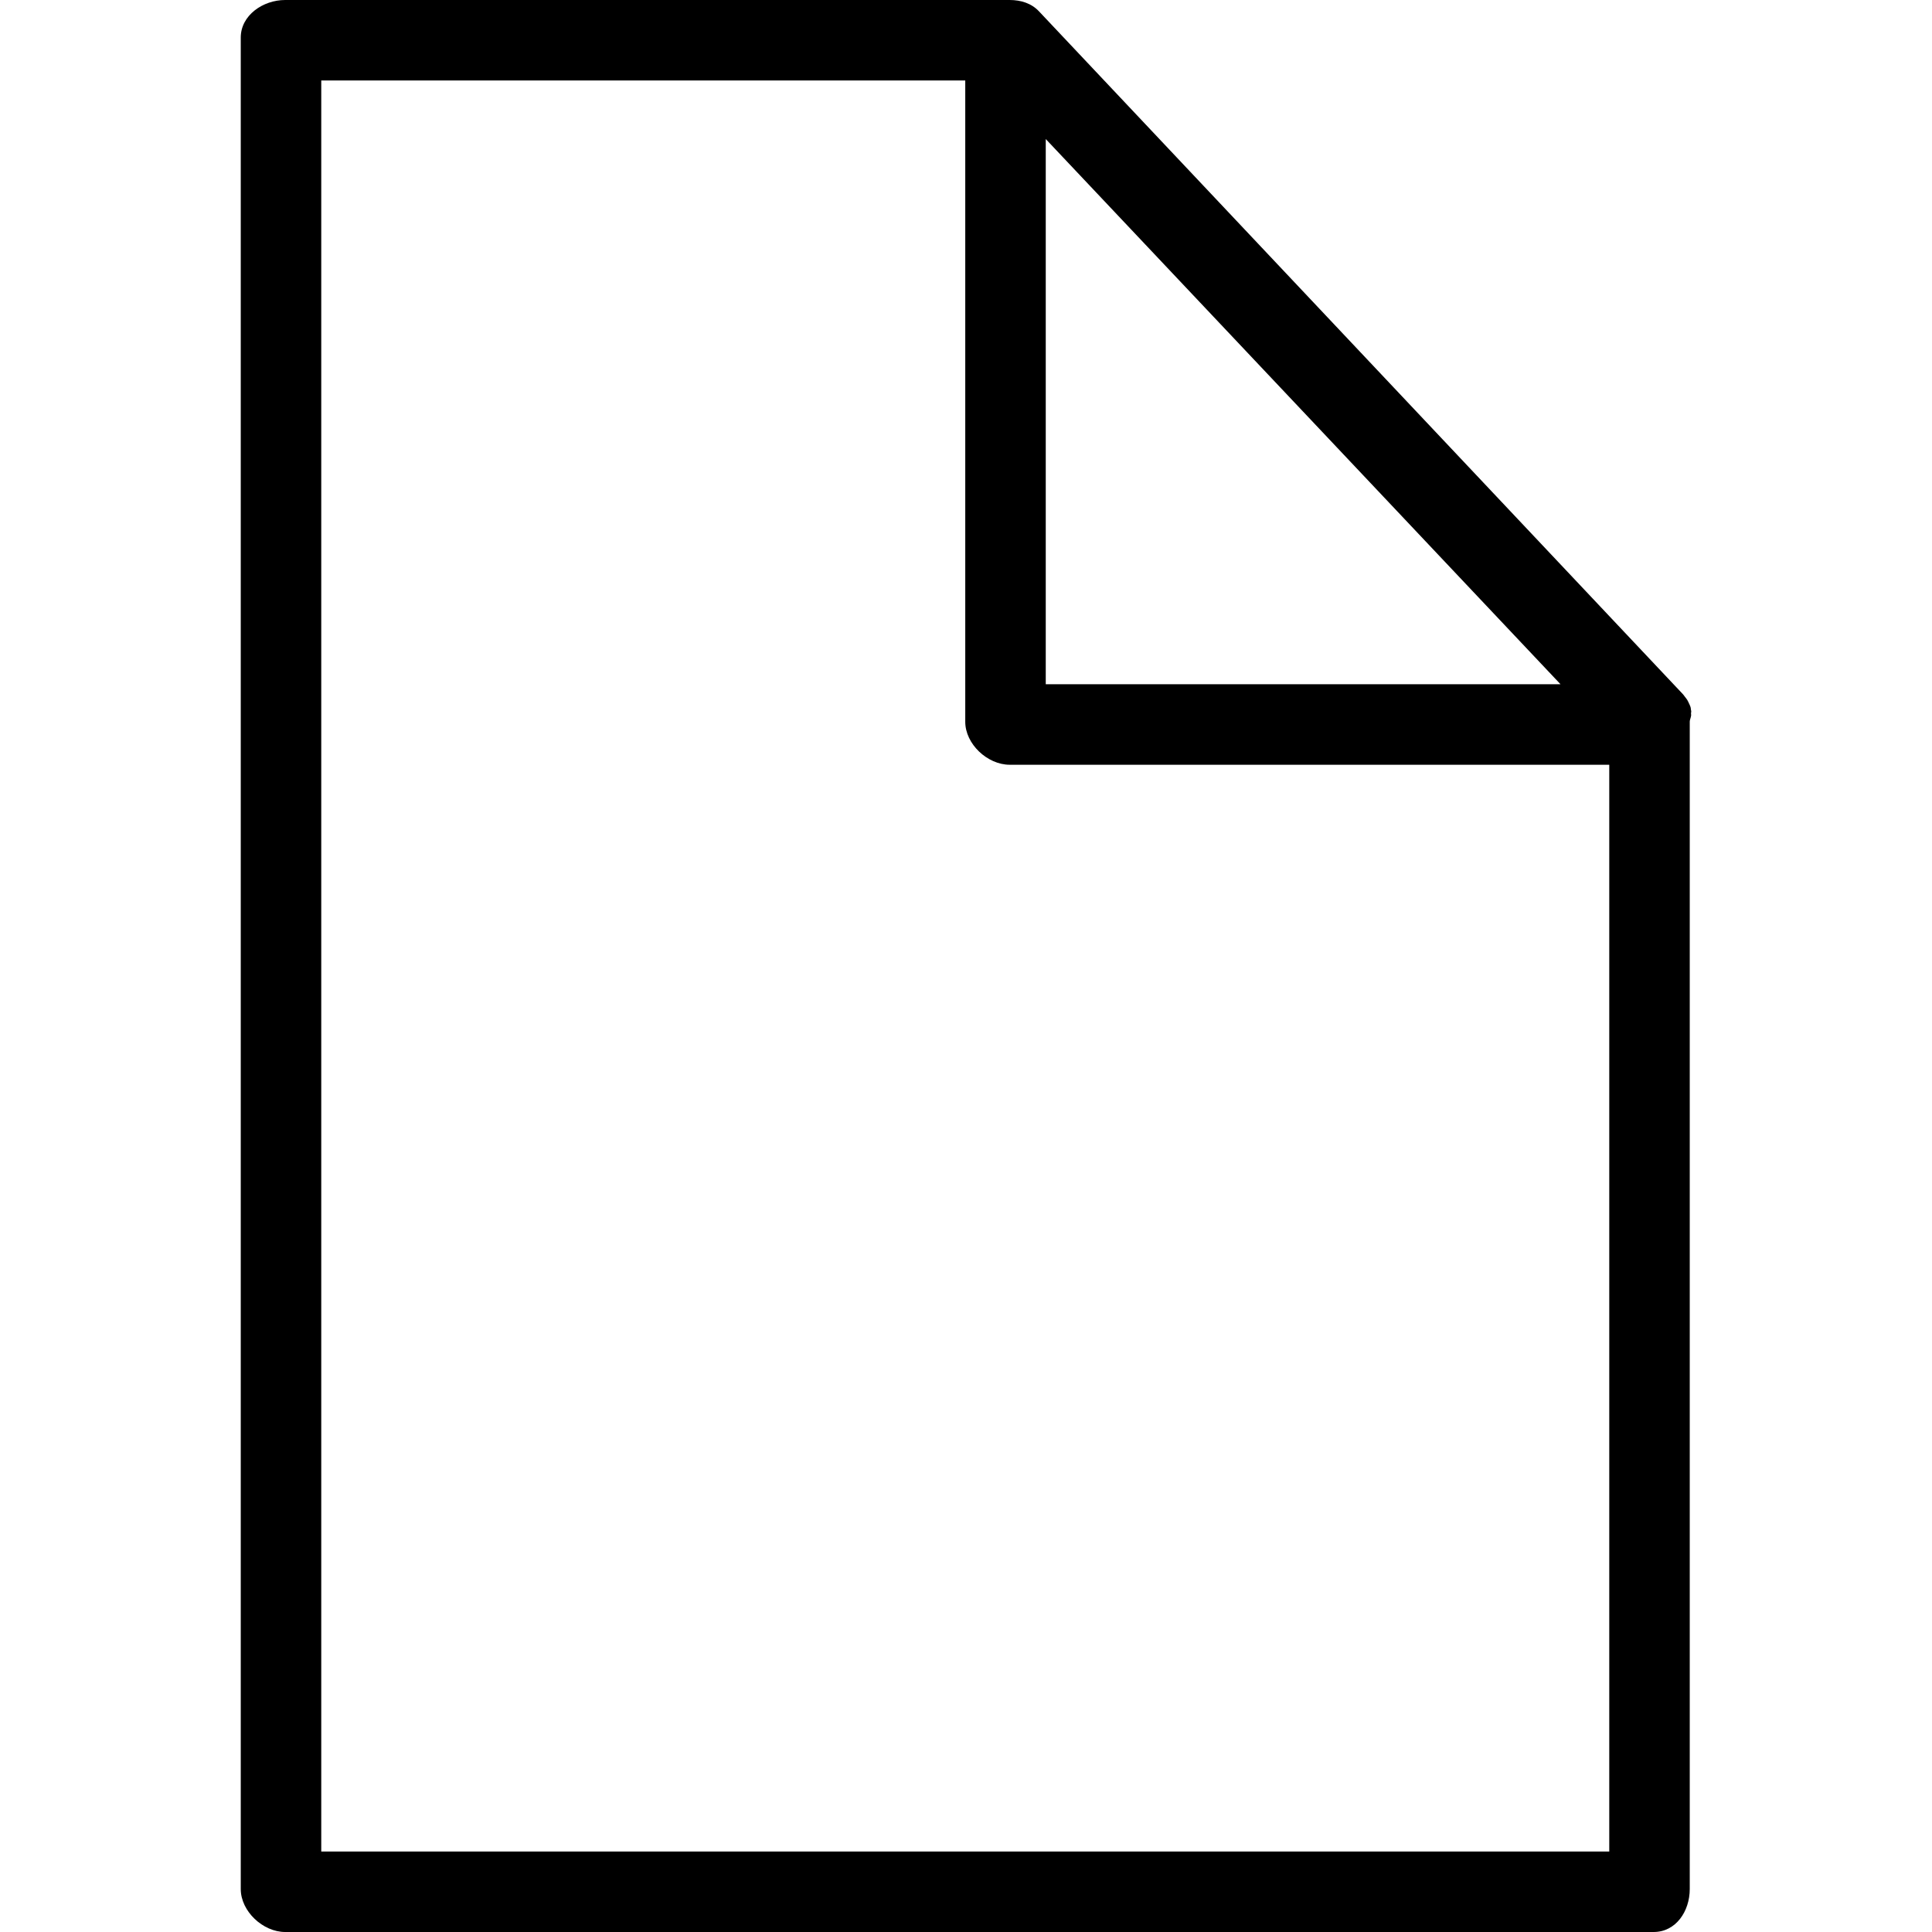 <?xml version="1.0" encoding="iso-8859-1"?>
<!-- Uploaded to: SVG Repo, www.svgrepo.com, Generator: SVG Repo Mixer Tools -->
<svg fill="#000000" height="800px" width="800px" version="1.1" id="Layer_1" xmlns="http://www.w3.org/2000/svg" xmlns:xlink="http://www.w3.org/1999/xlink" 
	 viewBox="0 0 512 512" xml:space="preserve">
<g>
	<g>
		<path d="M448.175,188.365c-0.107-0.374-0.06-0.751-0.206-1.109c-0.125-0.303-0.224-0.579-0.375-0.867
			c-0.163-0.315-0.277-0.637-0.473-0.935c-0.181-0.276-0.381-0.519-0.586-0.777c-0.186-0.233-0.332-0.486-0.539-0.703L275.335,2.997
			C273.319,0.855,270.516,0,267.574,0h-192c-5.891,0-11.771,4.061-11.771,9.95v490.667c0,5.892,5.88,11.383,11.771,11.383H438.24
			c5.89,0,9.562-5.491,9.562-11.383V191.284c0-0.701,0.477-1.393,0.344-2.073C448.088,188.919,448.256,188.649,448.175,188.365z
			 M277.136,36.849l136.418,144.484H277.136V36.849z M426.469,490.667H85.136V21.333h170.667v169.95
			c0,5.892,5.88,11.383,11.771,11.383h158.896V490.667z"/>
	</g>
</g>
</svg>